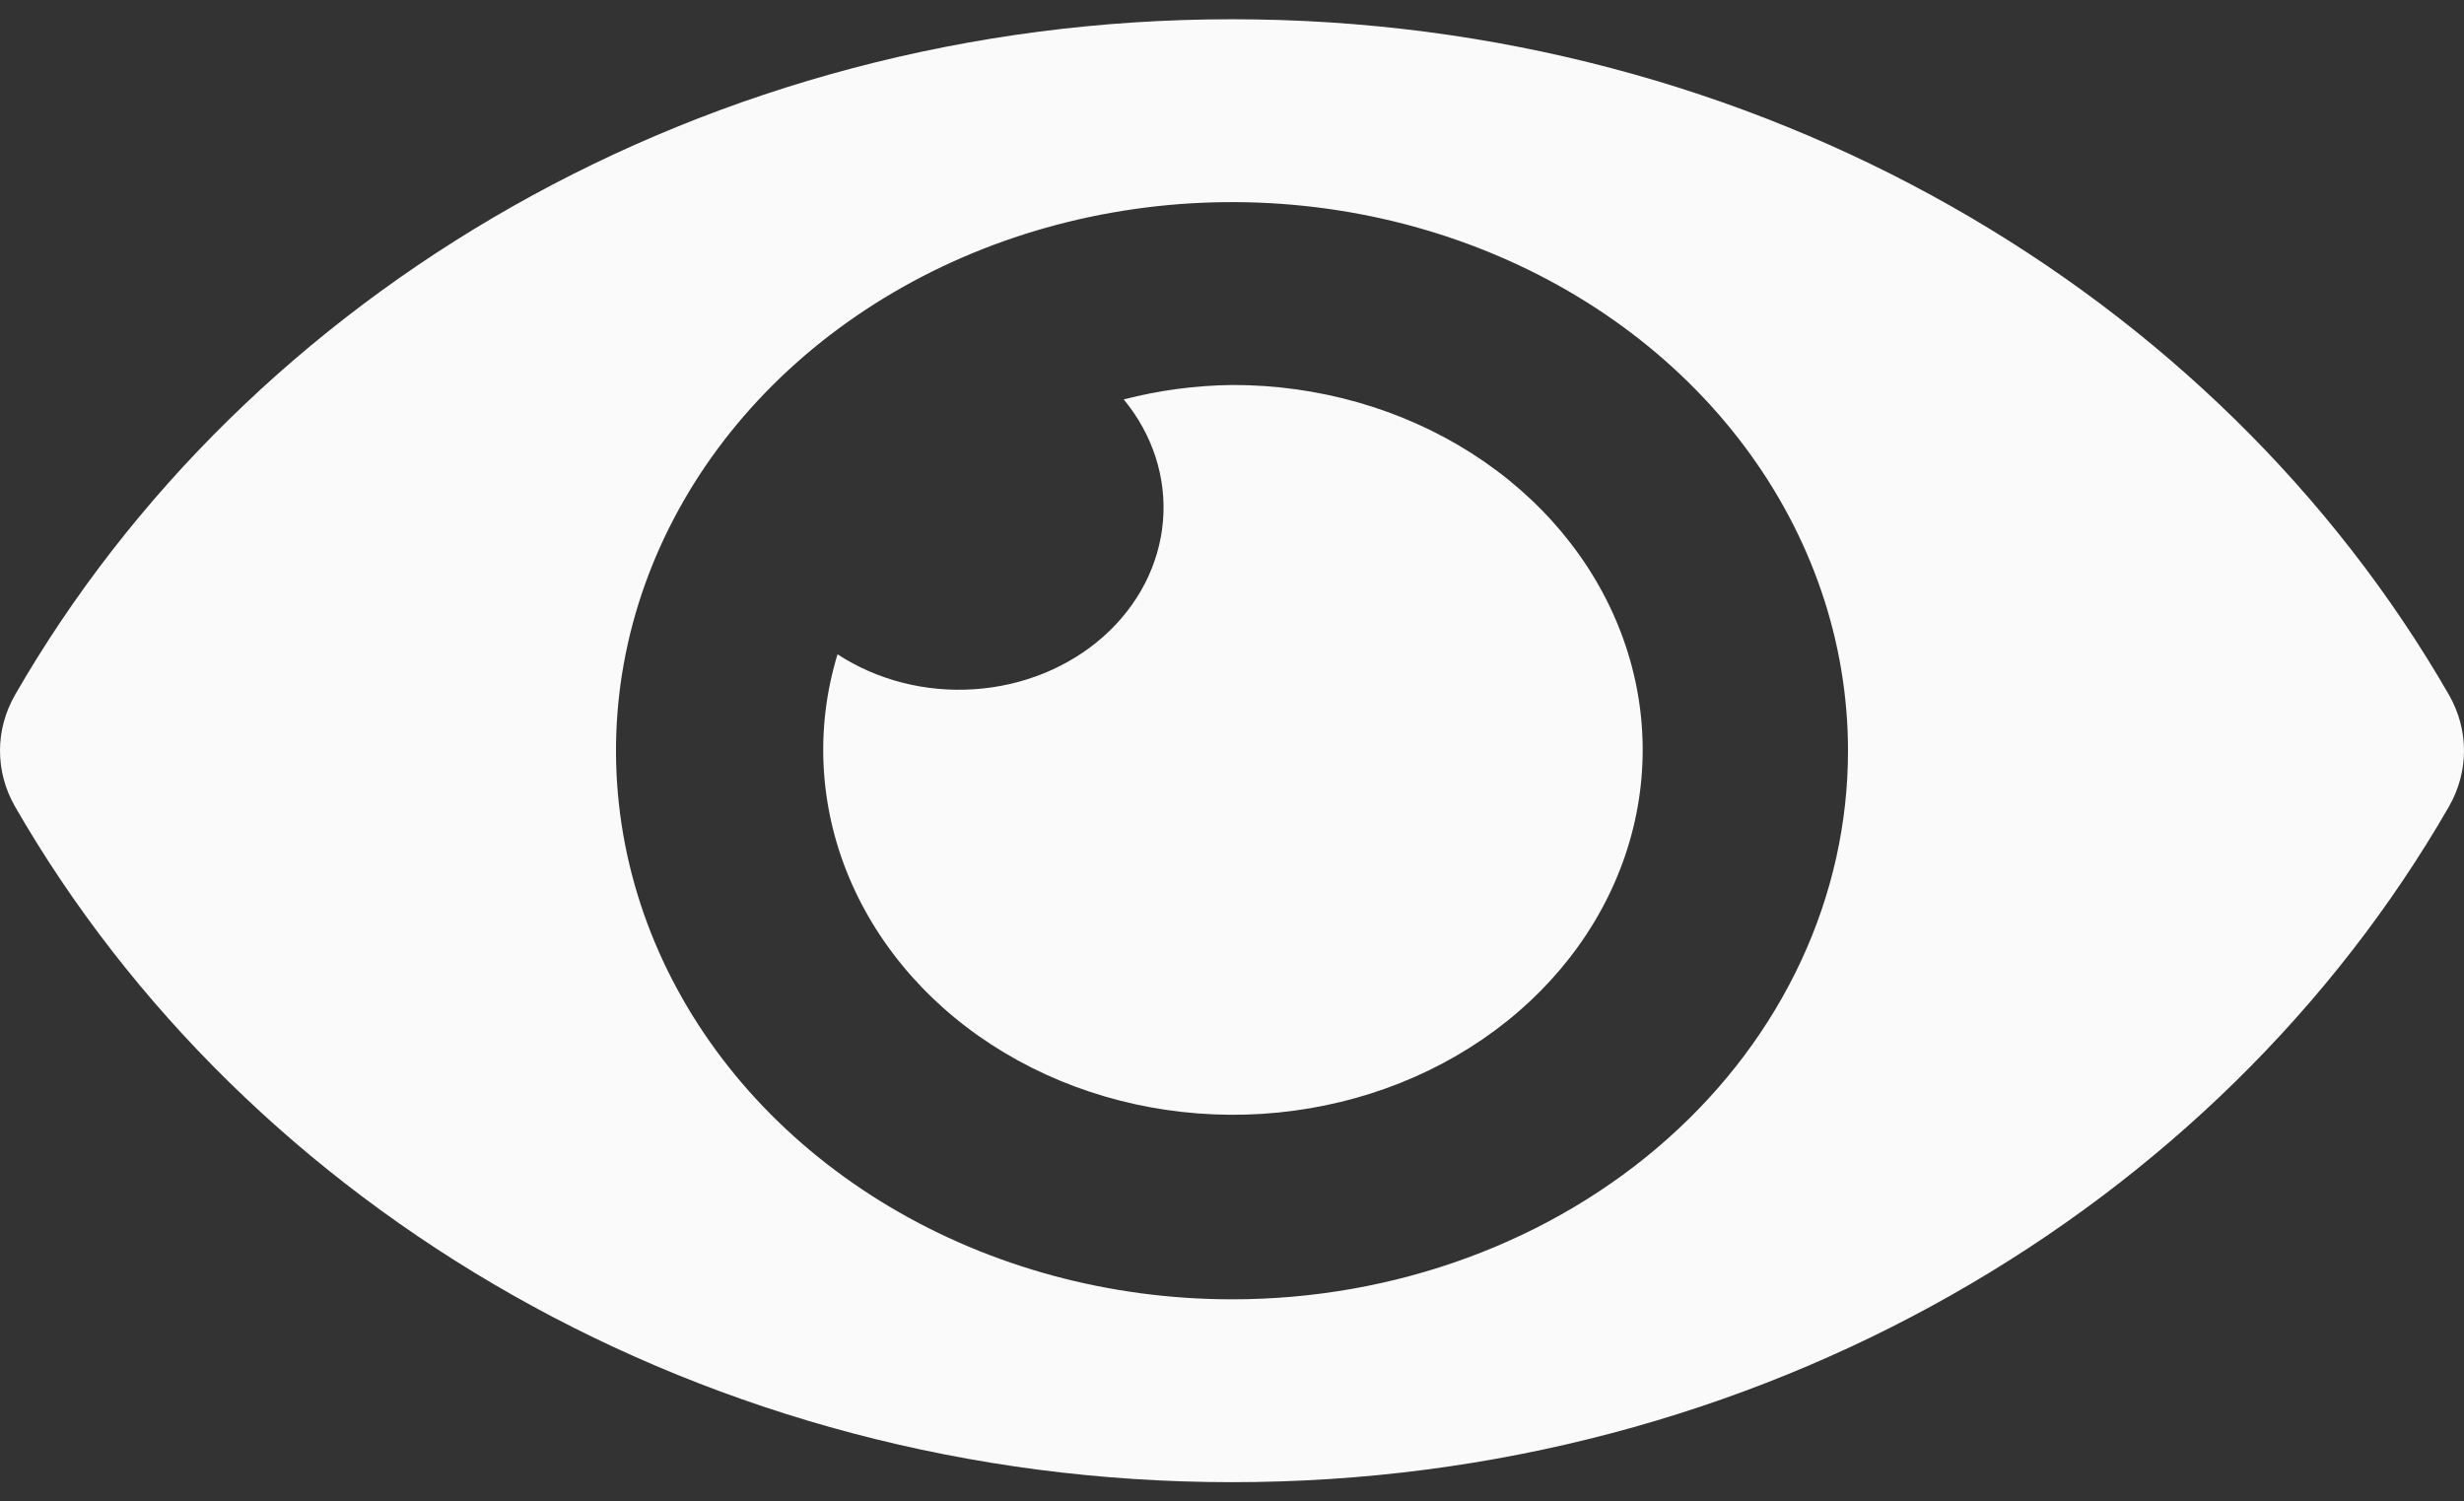 <svg width="64" height="39" viewBox="0 0 64 39" fill="none" xmlns="http://www.w3.org/2000/svg">
<rect x="0" y="0" width="64" height="39" fill="#333333" stroke="none"/>
<path d="M63.613 18.055C57.588 7.584 45.659 0.5 32 0.5C18.341 0.5 6.409 7.589 0.387 18.056C0.132 18.504 0 18.999 0 19.5C0 20.002 0.132 20.497 0.387 20.945C6.412 31.416 18.341 38.5 32 38.5C45.659 38.5 57.591 31.411 63.613 20.944C63.868 20.496 64 20.001 64 19.5C64 18.998 63.868 18.503 63.613 18.055ZM32 33.75C28.835 33.75 25.742 32.914 23.111 31.348C20.48 29.783 18.429 27.557 17.218 24.953C16.007 22.349 15.69 19.484 16.307 16.72C16.925 13.956 18.449 11.417 20.686 9.424C22.924 7.431 25.775 6.074 28.878 5.524C31.982 4.974 35.199 5.256 38.123 6.335C41.047 7.413 43.545 9.24 45.303 11.583C47.062 13.927 48 16.682 48 19.5C48.001 21.372 47.588 23.225 46.784 24.954C45.98 26.684 44.802 28.255 43.316 29.578C41.83 30.902 40.066 31.951 38.124 32.667C36.182 33.383 34.101 33.751 32 33.75ZM32 10C31.048 10.012 30.102 10.138 29.188 10.375C29.941 11.287 30.303 12.409 30.207 13.539C30.111 14.668 29.564 15.729 28.665 16.53C27.766 17.331 26.574 17.818 25.307 17.903C24.039 17.989 22.779 17.666 21.754 16.995C21.171 18.909 21.276 20.937 22.055 22.794C22.834 24.652 24.247 26.245 26.096 27.349C27.945 28.454 30.136 29.014 32.361 28.952C34.586 28.889 36.733 28.207 38.5 27C40.267 25.794 41.564 24.125 42.21 22.227C42.855 20.33 42.817 18.3 42.099 16.423C41.382 14.546 40.021 12.917 38.21 11.765C36.398 10.613 34.226 9.995 32 10Z" fill="#FAFAFA"/>
</svg>
